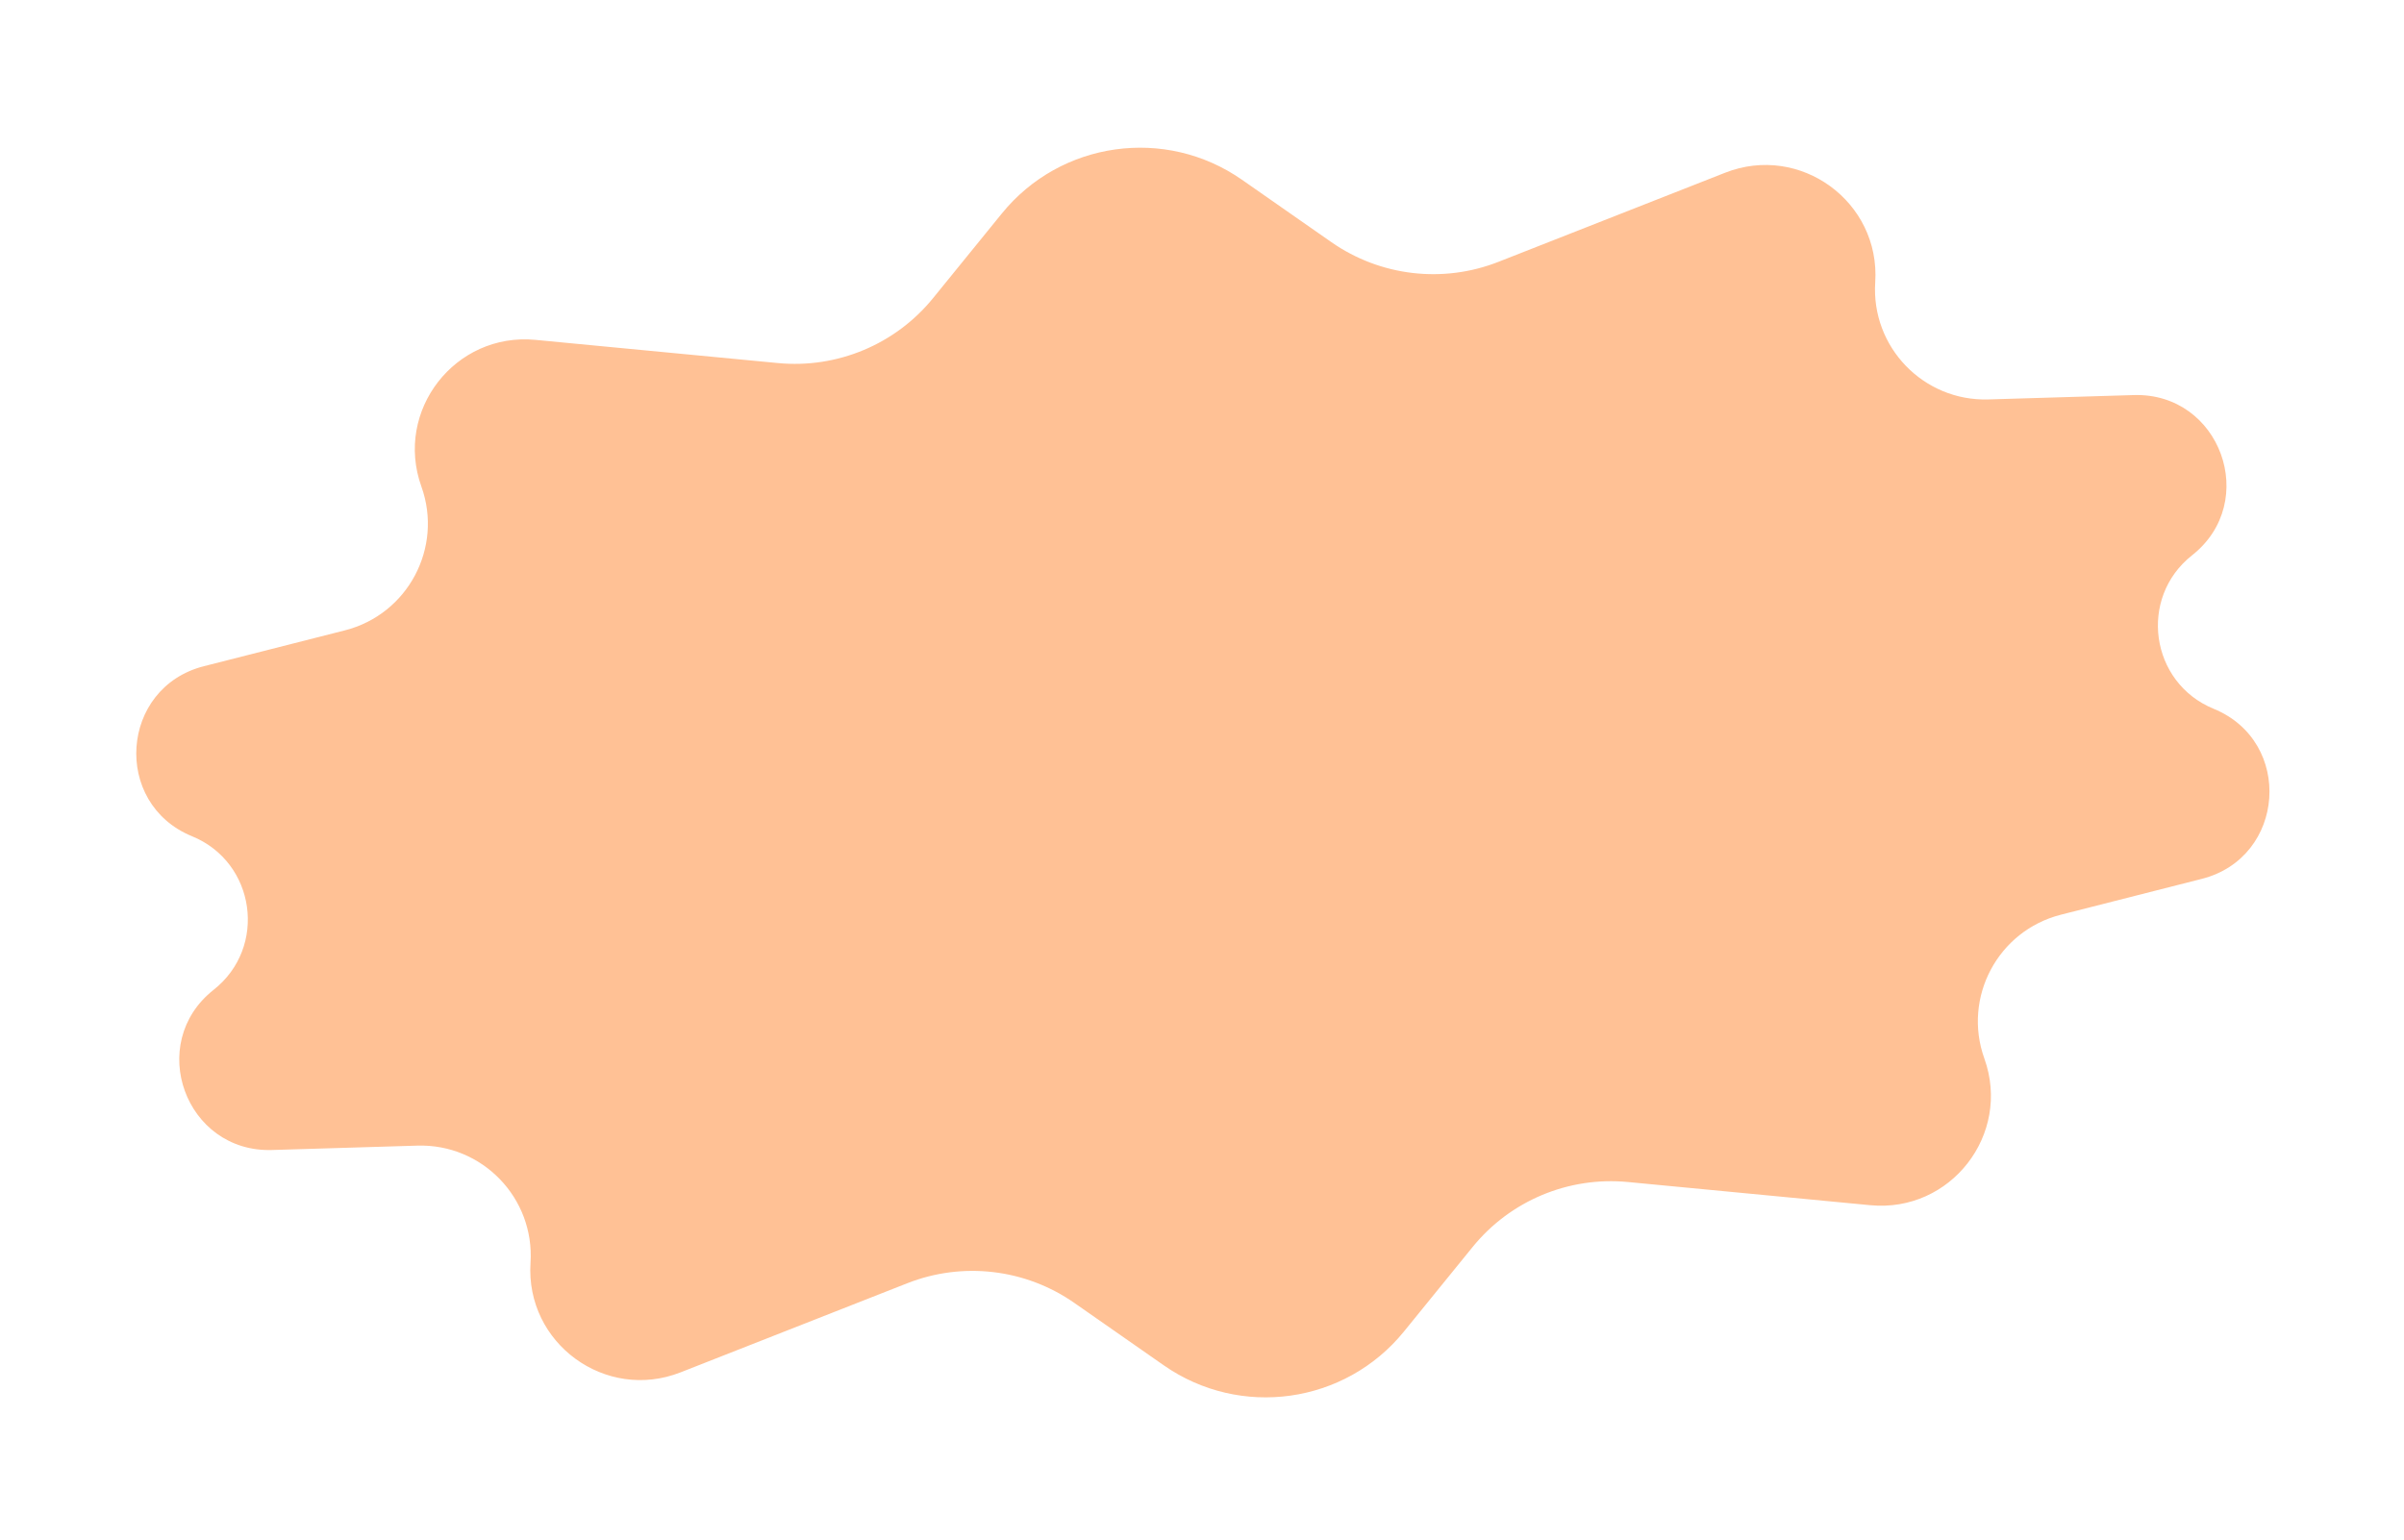 <svg width="270" height="173" viewBox="0 0 270 173" fill="none" xmlns="http://www.w3.org/2000/svg">
<path d="M112.519 23.986C119.127 15.85 130.896 14.196 139.49 20.195L149.529 27.203C155.02 31.035 162.064 31.866 168.296 29.416L193.752 19.406C202.185 16.09 211.201 22.673 210.612 31.715V31.715C210.138 38.991 216.031 45.095 223.32 44.876L239.654 44.385C249.37 44.093 253.834 56.363 246.202 62.382V62.382C240.138 67.164 241.479 76.708 248.626 79.633V79.633C257.622 83.315 256.713 96.341 247.293 98.738L231.456 102.768C224.39 104.567 220.407 112.059 222.868 118.922V118.922C225.927 127.451 219.074 136.265 210.054 135.402L182.825 132.796C176.159 132.159 169.617 134.899 165.396 140.096L157.677 149.599C151.069 157.736 139.3 159.389 130.705 153.39L120.666 146.383C115.176 142.55 108.131 141.719 101.9 144.17L76.444 154.179C68.011 157.495 58.994 150.912 59.584 141.87V141.87C60.058 134.594 54.164 128.49 46.876 128.709L30.541 129.201C20.825 129.493 16.361 117.222 23.994 111.203V111.203C30.058 106.421 28.716 96.877 21.57 93.952V93.952C12.573 90.27 13.482 77.245 22.902 74.847L38.74 70.817C45.806 69.019 49.789 61.527 47.327 54.663V54.663C44.269 46.134 51.121 37.321 60.141 38.184L87.371 40.789C94.036 41.427 100.579 38.687 104.8 33.489L112.519 23.986Z" fill="#FFC195"/>
</svg>
